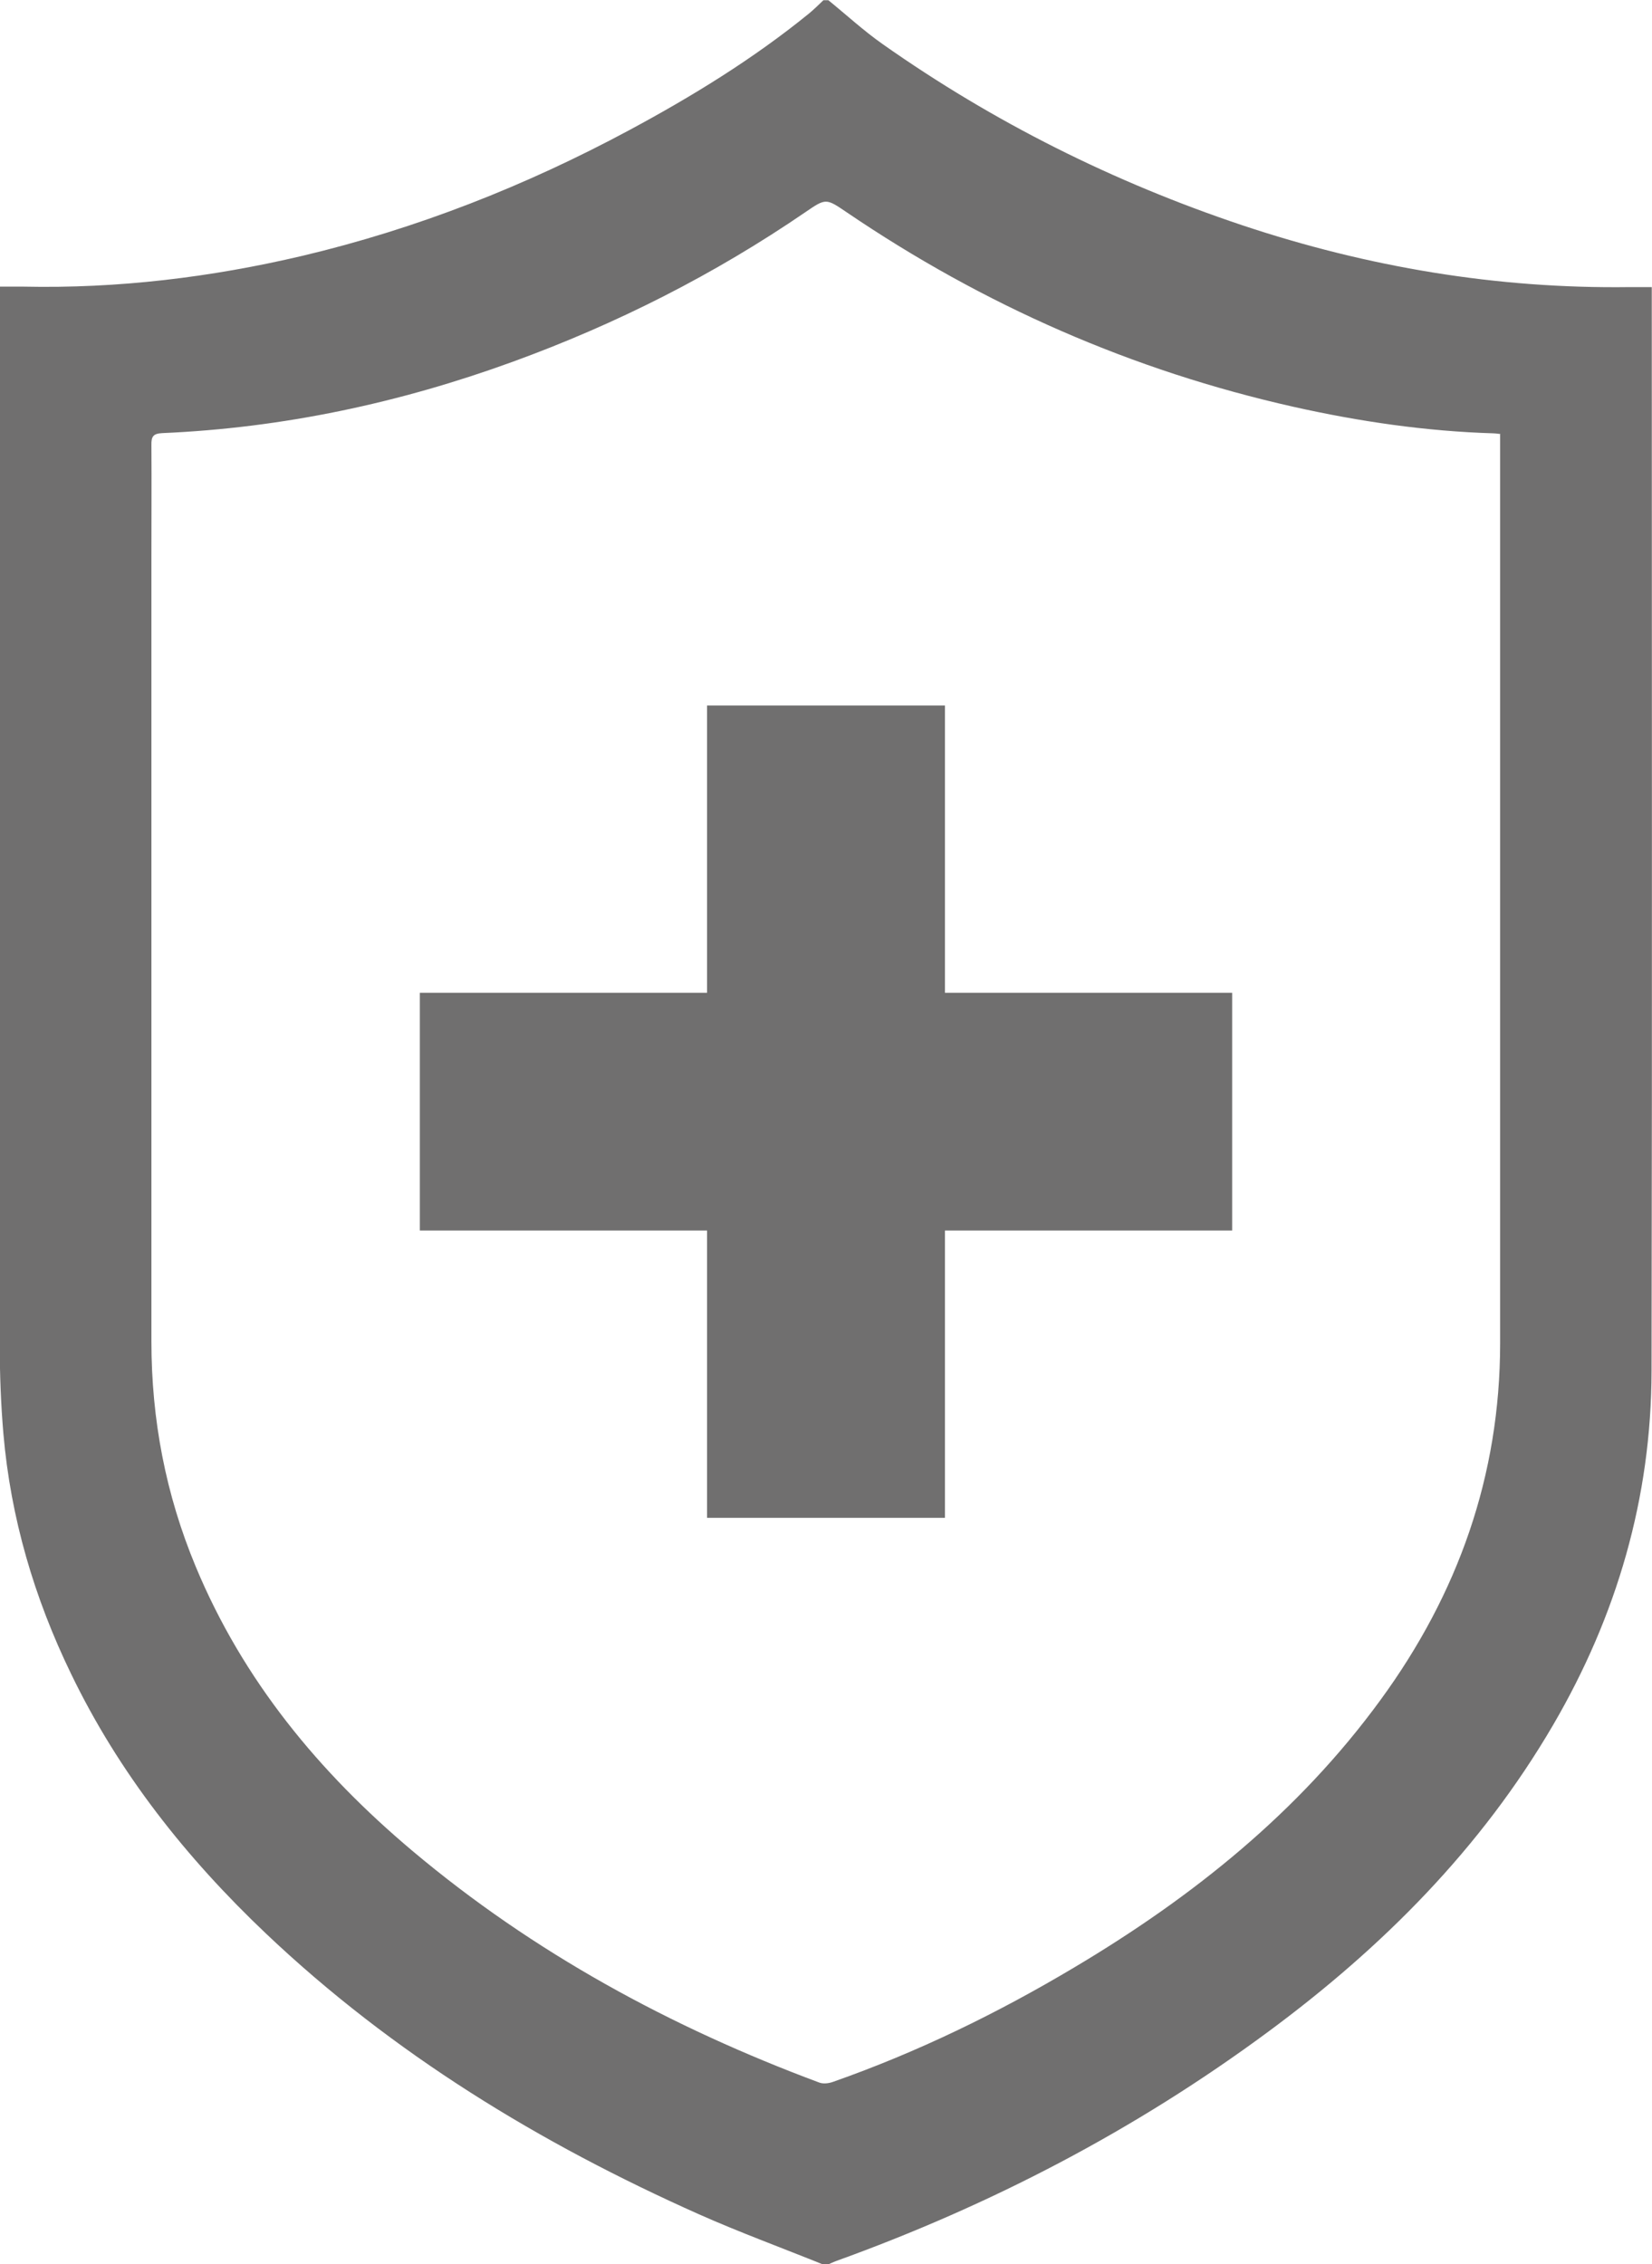 <?xml version="1.0" encoding="UTF-8"?>
<svg id="_Слой_2" data-name="Слой 2" xmlns="http://www.w3.org/2000/svg" viewBox="0 0 72.99 100">
  <defs>
    <style>
      .cls-1 {
        fill: #706f6f;
      }
    </style>
  </defs>
  <g id="_Слой_1-2" data-name="Слой 1">
    <g>
      <path class="cls-1" d="M66.29,19.17c-.16-.02-.23-.03-.3-.03-2.98-.09-5.93-.52-8.83-1.17-7.13-1.6-13.71-4.49-19.76-8.6-.9-.61-.91-.62-1.8-.01-4.03,2.76-8.36,4.95-12.95,6.62-5,1.82-10.15,2.92-15.48,3.15-.4,.02-.49,.15-.48,.53,.01,1.63,0,3.26,0,4.89,0,11.57,0,23.13,0,34.7,0,3.45,.63,6.76,1.96,9.95,2.09,5.02,5.45,9.08,9.56,12.54,5.36,4.51,11.43,7.8,17.98,10.24,.18,.07,.43,.04,.62-.03,3.73-1.31,7.26-3.03,10.65-5.05,5.23-3.11,9.91-6.85,13.53-11.81,3.43-4.69,5.29-9.92,5.29-15.76,0-12.44,0-24.88,0-37.33,0-.92,0-1.85,0-2.81m-29.91,80.83c-1.83-.74-3.69-1.42-5.49-2.22-7.02-3.13-13.52-7.08-19.13-12.4-3.52-3.34-6.49-7.08-8.61-11.47-1.63-3.36-2.67-6.89-2.99-10.61-.11-1.29-.16-2.59-.16-3.88C0,44.11,0,28.8,0,13.49v-.83c.39,0,.71,0,1.04,0,4.17,.09,8.28-.41,12.32-1.36,5.06-1.2,9.86-3.09,14.44-5.55,2.79-1.5,5.48-3.15,7.94-5.15,.22-.18,.43-.39,.64-.59h.22c.8,.65,1.56,1.35,2.4,1.94,4.9,3.45,10.21,6.1,15.89,8,5.55,1.85,11.25,2.81,17.11,2.73,.31,0,.62,0,.98,0v.72c0,15.72,.02,31.44-.01,47.16-.01,5.59-1.53,10.8-4.35,15.63-3.19,5.46-7.54,9.82-12.59,13.55-5.87,4.34-12.27,7.67-19.13,10.14-.1,.04-.2,.09-.3,.13h-.22Z"/>
      <polygon class="cls-1" points="54.44 43.85 41.75 43.85 41.75 31.16 31.24 31.16 31.24 43.85 18.55 43.85 18.55 54.35 31.24 54.35 31.24 67.04 41.75 67.04 41.75 54.35 54.44 54.35 54.44 43.85"/>
    </g>
  </g>
</svg>